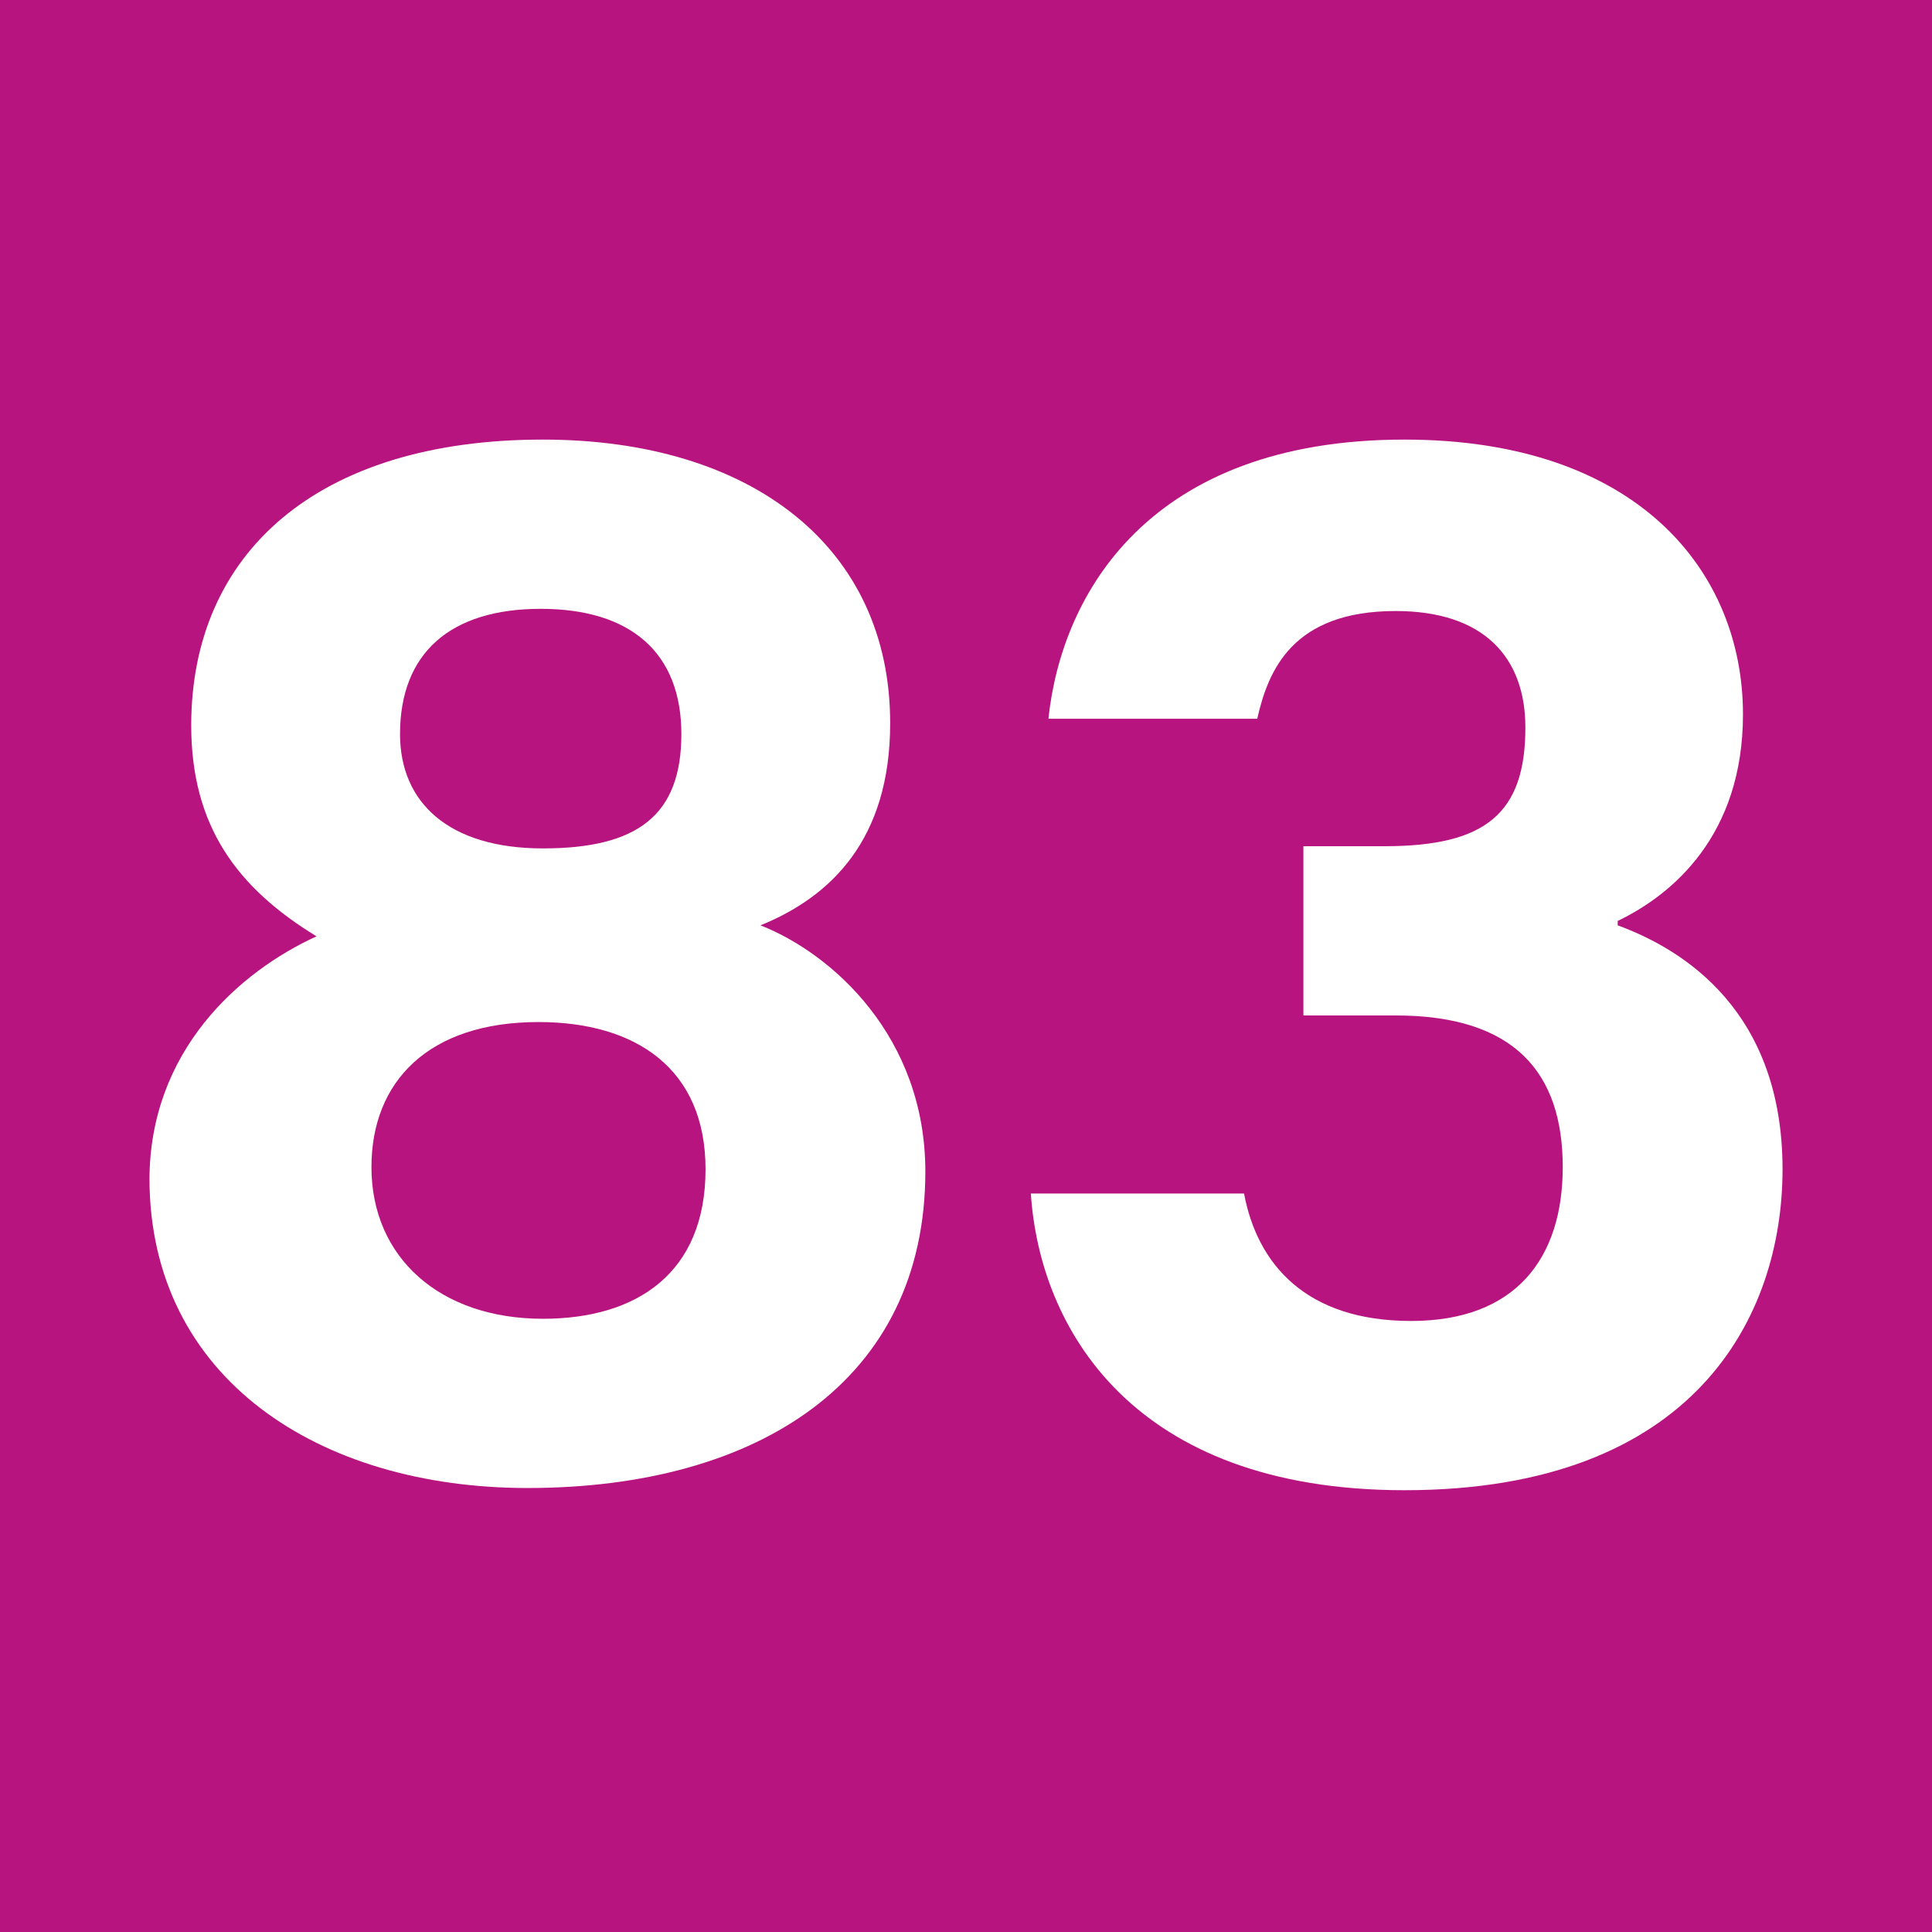 <?xml version="1.0" encoding="UTF-8"?>
<svg id="Calque_1" data-name="Calque 1" xmlns="http://www.w3.org/2000/svg" viewBox="0 0 8.79 8.79">
  <defs>
    <style>
      .cls-1 {
        fill: #fff;
      }

      .cls-2 {
        fill: #b71480;
      }
    </style>
  </defs>
  <rect class="cls-2" width="8.79" height="8.79"/>
  <g>
    <path class="cls-1" d="M.68,5.37c0-.59,.41-.95,.76-1.11-.36-.22-.57-.5-.57-.96,0-.78,.57-1.3,1.6-1.3,.95,0,1.58,.49,1.58,1.29,0,.53-.27,.79-.59,.92,.33,.13,.75,.51,.75,1.12,0,.95-.76,1.44-1.81,1.44-.95,0-1.72-.5-1.72-1.41Zm2.53-.05c0-.46-.32-.67-.76-.67-.5,0-.76,.27-.76,.66,0,.41,.31,.69,.78,.69,.43,0,.74-.21,.74-.68Zm-1.39-1.98c0,.31,.22,.52,.65,.52s.63-.15,.63-.52-.23-.57-.64-.57-.64,.2-.64,.57Z"/>
    <path class="cls-1" d="M4.77,3.27c.06-.57,.46-1.27,1.62-1.27,1.06,0,1.54,.6,1.54,1.25,0,.55-.32,.82-.57,.94v.02c.3,.11,.75,.39,.75,1.11,0,.67-.4,1.46-1.72,1.46-1.24,0-1.66-.74-1.7-1.35h.97c.06,.32,.28,.58,.76,.58s.69-.29,.69-.7c0-.43-.22-.69-.76-.69h-.42v-.77h.37c.46,0,.64-.15,.64-.54,0-.32-.19-.53-.59-.53-.47,0-.58,.27-.63,.49h-.95Z"/>
  </g>
</svg>